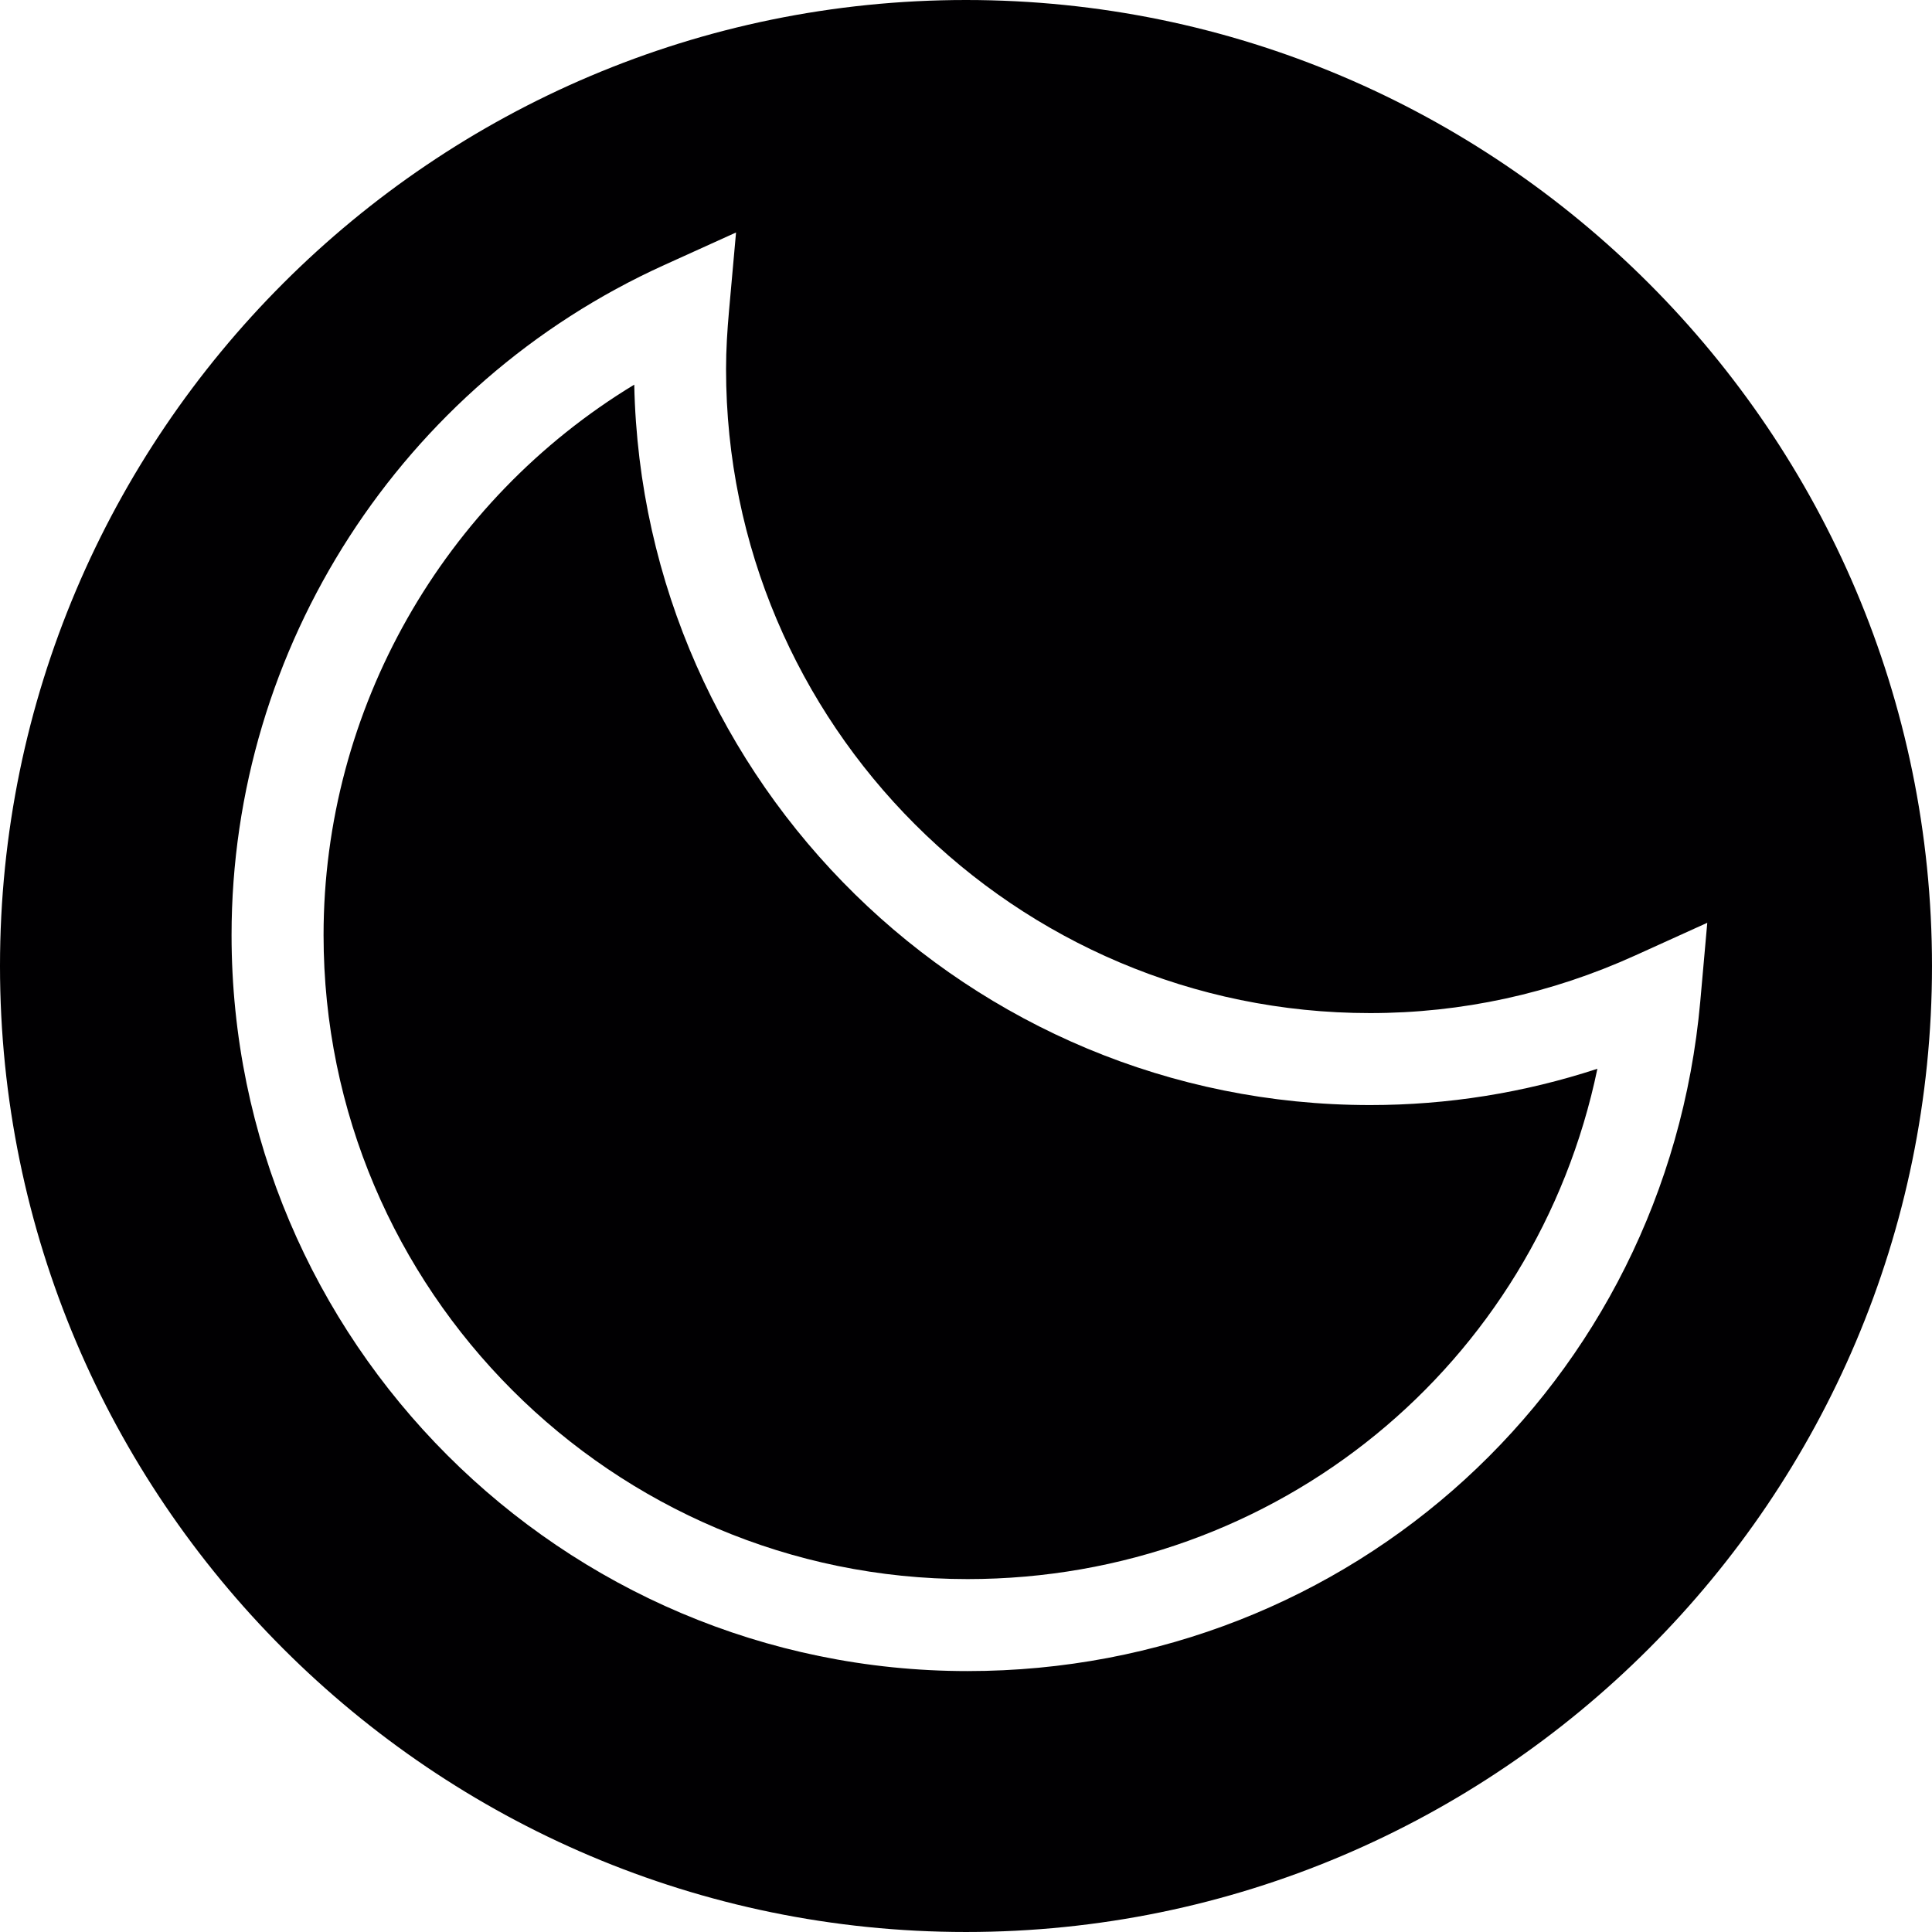 <?xml version="1.0" encoding="iso-8859-1"?>
<!-- Generator: Adobe Illustrator 18.1.1, SVG Export Plug-In . SVG Version: 6.00 Build 0)  -->
<svg version="1.1" id="Capa_1" xmlns="http://www.w3.org/2000/svg" xmlns:xlink="http://www.w3.org/1999/xlink" x="0px" y="0px"
	 viewBox="0 0 250.609 250.609" style="enable-background:new 0 0 250.609 250.609;" xml:space="preserve">
<g>
	<g>
		<path style="fill:#010002;" d="M82.271,49.895c-24.763,15.019-40.3,42.072-40.3,71.4c0,46.064,37.472,83.536,83.536,83.536
			c40.181,0,73.727-27.835,81.698-66.196c-9.535,3.127-19.416,4.708-29.488,4.708C125.752,143.342,83.351,101.61,82.271,49.895z"/>
		<path style="fill:#010002;" d="M125.304,0C56.214,0,0,56.208,0,125.304c0,69.09,56.214,125.304,125.304,125.304
			s125.304-56.214,125.304-125.304C250.609,56.208,194.395,0,125.304,0z M125.507,216.764c-52.64,0-95.47-42.83-95.47-95.47
			c0-37.341,22.024-71.459,56.118-86.913l9.32-4.225l-0.913,10.191c-0.221,2.488-0.382,4.988-0.382,7.53
			c0,46.064,37.472,83.536,83.536,83.536c11.886,0,23.468-2.518,34.423-7.488l9.32-4.225l-0.907,10.191
			C216.12,179.418,175.265,216.764,125.507,216.764z"/>
	</g>
</g>
<g>
</g>
<g>
</g>
<g>
</g>
<g>
</g>
<g>
</g>
<g>
</g>
<g>
</g>
<g>
</g>
<g>
</g>
<g>
</g>
<g>
</g>
<g>
</g>
<g>
</g>
<g>
</g>
<g>
</g>
</svg>
